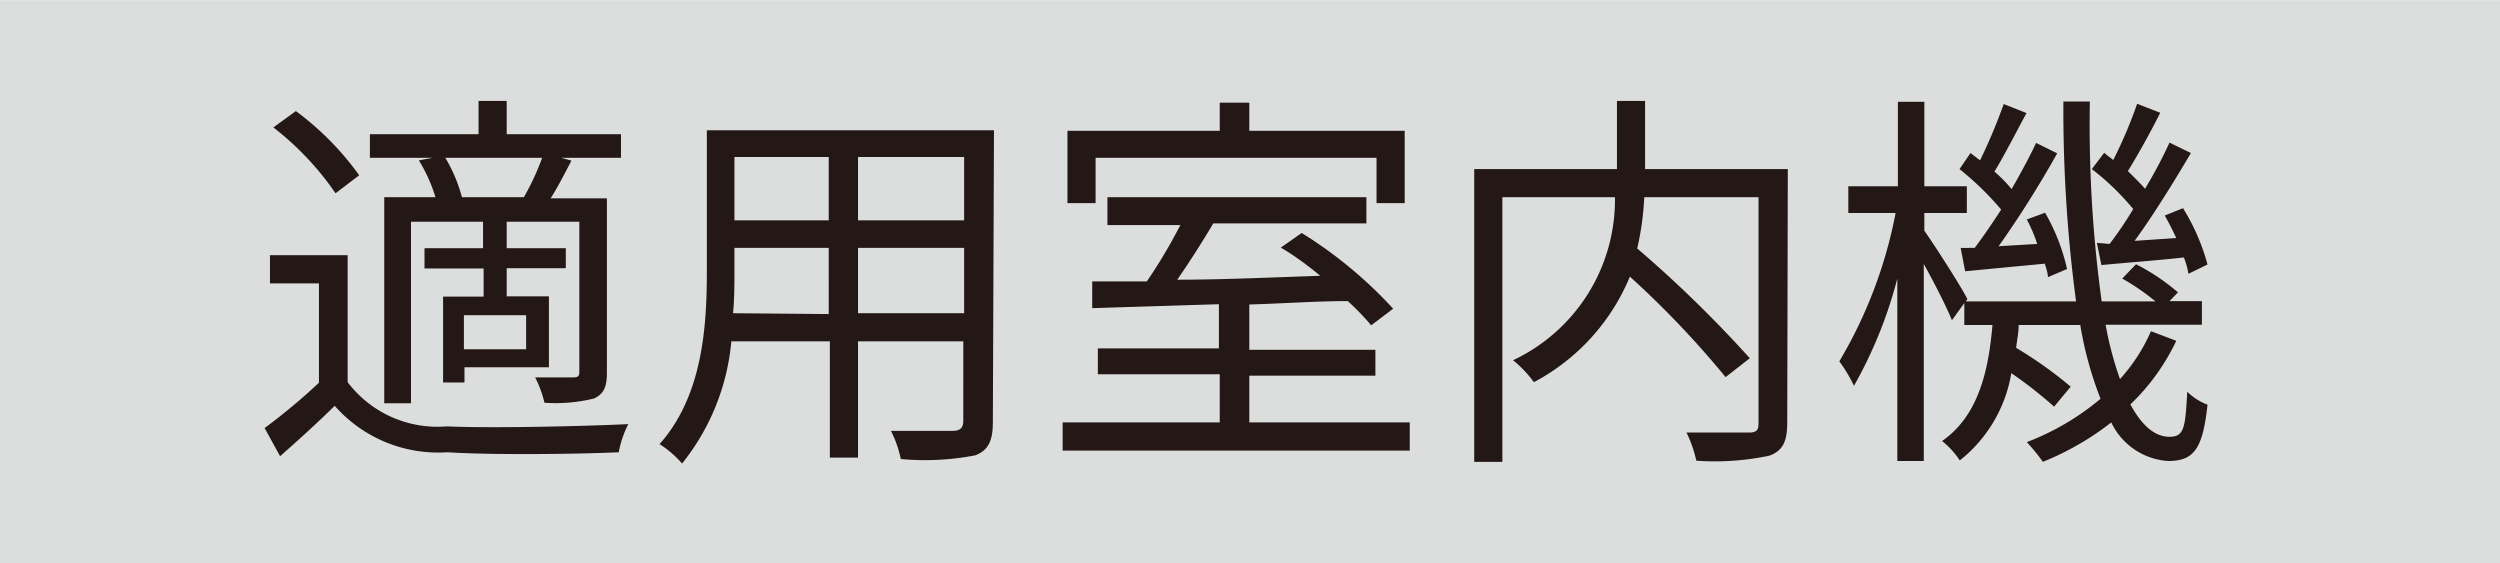 <svg xmlns="http://www.w3.org/2000/svg" width="31.33mm" height="7.06mm" viewBox="0 0 88.81 20">
  <defs>
    <style>
      .a {
        fill: #dcdddd;
      }

      .b {
        fill: #231815;
      }
    </style>
  </defs>
  <g>
    <rect class="a" width="88.81" height="20"/>
    <g>
      <path class="b" d="M12.35,13.57a4,4,0,0,0,3.52,1.57c1.55.07,4.77,0,6.45-.08a3.6,3.6,0,0,0-.34,1c-1.57.07-4.52.1-6.09,0a4.9,4.9,0,0,1-4-1.65c-.61.6-1.26,1.19-1.94,1.79l-.55-1a21.64,21.64,0,0,0,1.93-1.61V10.06H9.59v-1h2.76Zm-.43-6.71A10.37,10.37,0,0,0,9.71,4.52l.8-.58a10.26,10.26,0,0,1,2.25,2.28ZM15.37,5.6H13.14V4.76H17V3.58h1V4.76h4.06V5.6H19.94l.36.1c-.25.48-.52,1-.74,1.34h2v6.17c0,.5-.09.77-.46.94a5.65,5.65,0,0,1-1.76.15,3.79,3.79,0,0,0-.33-.9c.63,0,1.18,0,1.36,0s.21-.06.21-.21V7.87H18v.94h2.1v.71H18v1h1.5v2.52h-3v.54h-.76V10.53h1.44v-1H15.08V8.81h2.08V7.87H14.6v6.45h-.95V7h1.82a5.63,5.63,0,0,0-.59-1.31ZM18.61,7a9,9,0,0,0,.65-1.4H15.82A5.45,5.45,0,0,1,16.41,7L16.16,7h2.6Zm.08,4.19H16.48V12.4h2.21Z"/>
      <path class="b" d="M35.27,15c0,.68-.18,1-.63,1.17A9.36,9.36,0,0,1,32,16.3a4,4,0,0,0-.35-1c1,0,1.94,0,2.19,0s.38-.09.38-.36V12.12H30.48v4.13h-1V12.12h-3.5a8.08,8.08,0,0,1-1.75,4.34,3.75,3.75,0,0,0-.8-.69c1.54-1.73,1.68-4.2,1.68-6.15v-5h10.2Zm-5.83-3.85V8.8H26.09v.82c0,.46,0,1-.05,1.5ZM26.09,5.57V7.82h3.35V5.57Zm8.16,0H30.48V7.82h3.77Zm0,5.55V8.8H30.48v2.32Z"/>
      <path class="b" d="M50.08,15V16H37.75V15h5.58V13.29H39v-.92h4.3V10.8l-4.5.14,0-.95c.57,0,1.23,0,1.94,0a18.59,18.59,0,0,0,1.19-2H39.34V7h9.2v.93H43.1c-.39.66-.85,1.38-1.28,2,1.56,0,3.33-.08,5.08-.14-.46-.38-.95-.74-1.4-1l.74-.52a15.4,15.4,0,0,1,3.25,2.69l-.78.59a9.12,9.12,0,0,0-.83-.86c-1.16,0-2.35.09-3.5.12v1.61h4.48v.92H44.38V15ZM38.92,7.21h-1V4.64h5.41v-1h1.05v1H49.9V7.21h-1V5.6H38.92Z"/>
      <path class="b" d="M63.49,15c0,.67-.15,1-.63,1.18a9.39,9.39,0,0,1-2.6.18,4.32,4.32,0,0,0-.35-1c1,0,1.93,0,2.22,0s.34-.1.34-.35V7H58.41a10.05,10.05,0,0,1-.25,1.82,43.14,43.14,0,0,1,4,3.9l-.86.67a33.44,33.44,0,0,0-3.4-3.57,7.47,7.47,0,0,1-3.41,3.75,4.17,4.17,0,0,0-.74-.78A6.3,6.3,0,0,0,57.37,7h-4v9.4h-1V6h5.07V3.58h1V6h5.07Z"/>
      <path class="b" d="M77.31,12.1a7.66,7.66,0,0,1-1.63,2.26c.4.74.86,1.15,1.39,1.15s.56-.34.63-1.6a2.09,2.09,0,0,0,.72.46c-.17,1.57-.48,2-1.4,2A2.41,2.41,0,0,1,75,15a10,10,0,0,1-2.43,1.4A6.55,6.55,0,0,0,72,15.7a9.15,9.15,0,0,0,2.62-1.54,12.94,12.94,0,0,1-.72-2.62H71.71c0,.28-.06.55-.09.81a14.65,14.65,0,0,1,1.94,1.38l-.59.71a14.79,14.79,0,0,0-1.52-1.19,5,5,0,0,1-1.83,3.1,2.94,2.94,0,0,0-.63-.69c1.27-.88,1.65-2.45,1.79-4.12h-1v-.78l-.44.61c-.18-.45-.61-1.3-1-2v7h-.94V9.89a15.74,15.74,0,0,1-1.54,3.81,5.13,5.13,0,0,0-.52-.87,16.3,16.3,0,0,0,2-5.27H65.66V6.61h1.76v-3h.94v3h1.51v.95H68.36v.63c.36.51,1.32,2,1.53,2.43l-.06.08h3.92a51.4,51.4,0,0,1-.45-7.1h.94a45.91,45.91,0,0,0,.42,7.1h1.91a8,8,0,0,0-1.18-.81l.49-.51a7.43,7.43,0,0,1,1.49,1l-.3.31h1.15v.84H74.8a12.14,12.14,0,0,0,.51,1.93,6.19,6.19,0,0,0,1.1-1.7ZM70.15,8.8c.3-.4.62-.87.94-1.36A10.63,10.63,0,0,0,69.61,6L70,5.43l.34.26a19.9,19.9,0,0,0,.84-2l.81.32c-.37.68-.79,1.51-1.14,2.08a5,5,0,0,1,.61.62c.33-.57.64-1.15.87-1.64l.75.37A36.94,36.94,0,0,1,71,8.74l1.37-.08A5.31,5.31,0,0,0,72,7.79l.65-.24a7.14,7.14,0,0,1,.78,2l-.68.29c0-.14-.06-.31-.11-.48l-2.83.27-.16-.83Zm4.79-.14a12.64,12.64,0,0,0,.84-1.24A9,9,0,0,0,74.31,6l.44-.58c.09.09.21.16.32.26a16.16,16.16,0,0,0,.85-2l.82.32c-.35.7-.8,1.51-1.15,2.07.22.22.44.43.61.63a16.74,16.74,0,0,0,.87-1.64l.76.37c-.59,1-1.33,2.2-2,3.12l1.48-.1c-.13-.28-.27-.56-.41-.8l.65-.26a7.5,7.5,0,0,1,.87,2l-.68.33a2.55,2.55,0,0,0-.16-.58c-1,.11-2,.18-2.93.27l-.16-.79Z"/>
    </g>
  </g>
</svg>
